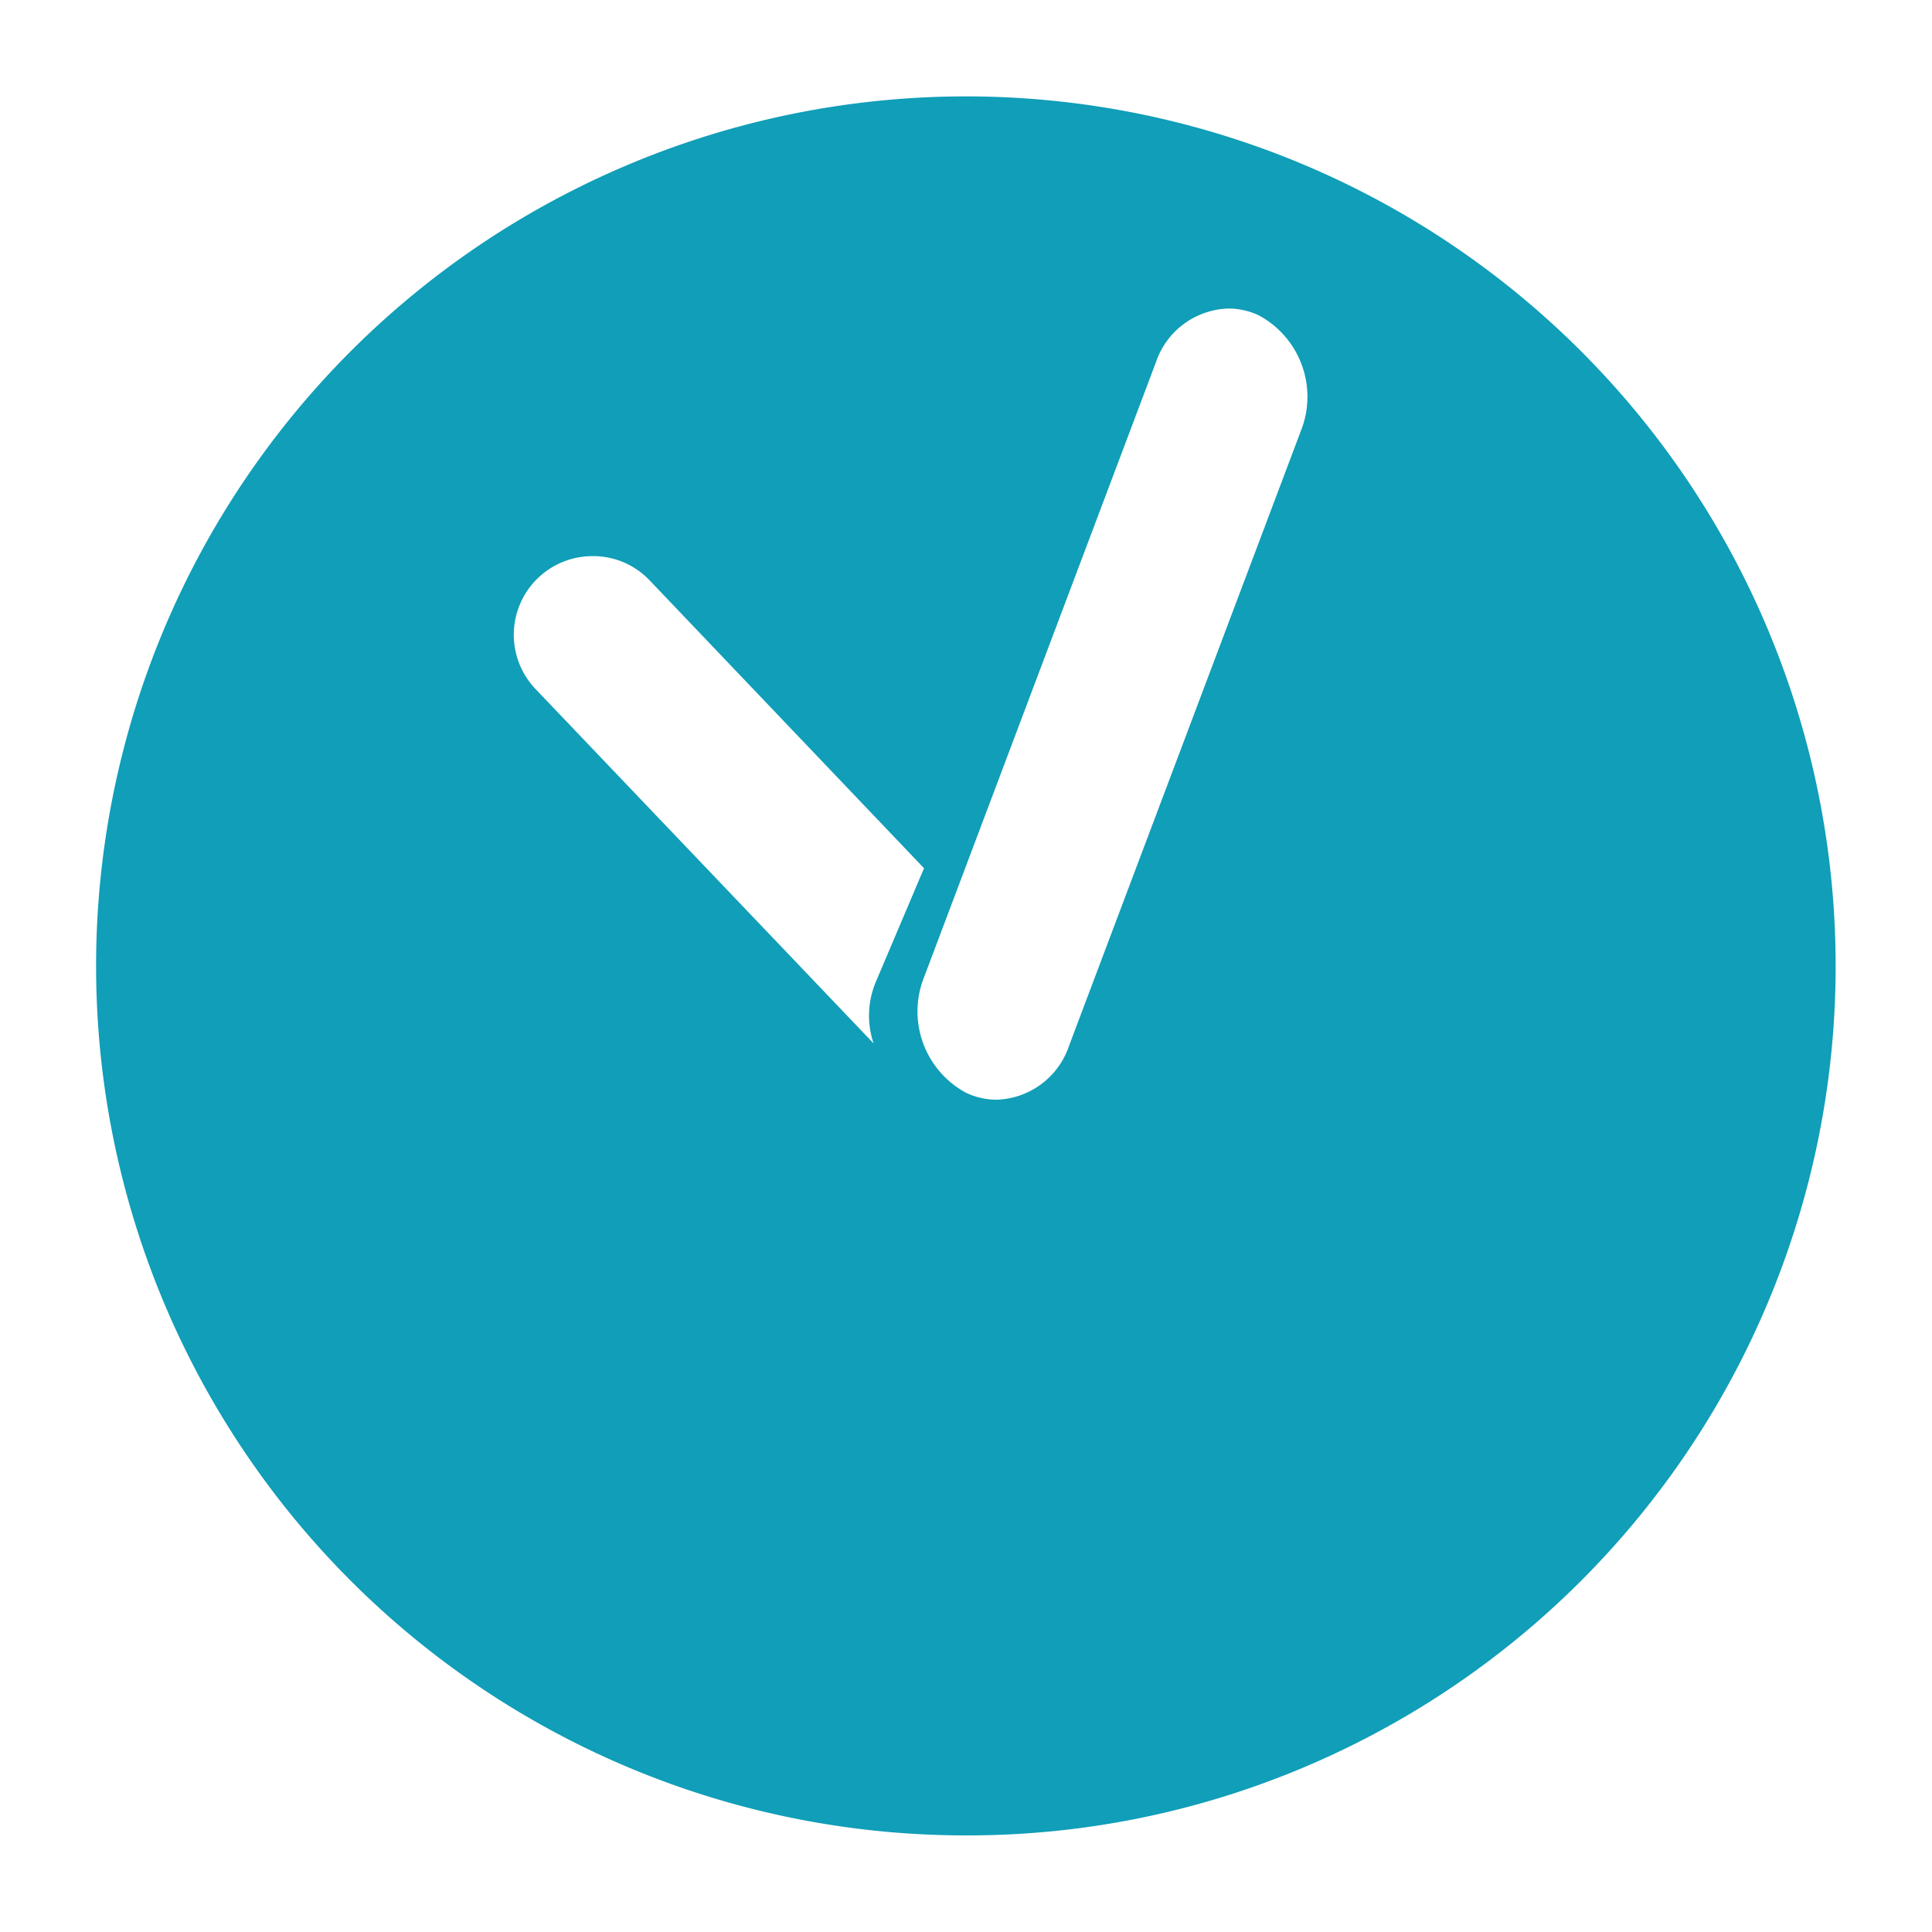<svg xmlns="http://www.w3.org/2000/svg" width="40" height="40" viewBox="0 0 40 40">
  <g id="グループ_35613" data-name="グループ 35613" transform="translate(-600 -5590)">
    <rect id="長方形_26819" data-name="長方形 26819" width="40" height="40" transform="translate(600 5590)" fill="#fff"/>
    <path id="前面オブジェクトで型抜き_108" data-name="前面オブジェクトで型抜き 108" d="M18,36A18,18,0,0,1,10.994,1.415,18,18,0,0,1,25.007,34.586,17.888,17.888,0,0,1,18,36ZM23.431,4.388a1.635,1.635,0,0,0-1.5,1.115l-4.8,12.731A1.913,1.913,0,0,0,18,20.624a1.467,1.467,0,0,0,.633.144,1.634,1.634,0,0,0,1.5-1.115l4.8-12.731a1.913,1.913,0,0,0-.865-2.39A1.469,1.469,0,0,0,23.431,4.388ZM10.265,9.514a1.628,1.628,0,0,0-1.178,2.751l7,7.338a1.8,1.8,0,0,1,.044-1.269l1-2.358-5.679-5.958A1.611,1.611,0,0,0,10.265,9.514Z" transform="translate(602 5592)" fill="#109eb8" stroke="rgba(0,0,0,0)" stroke-miterlimit="10" stroke-width="1"/>
  </g>
</svg>
